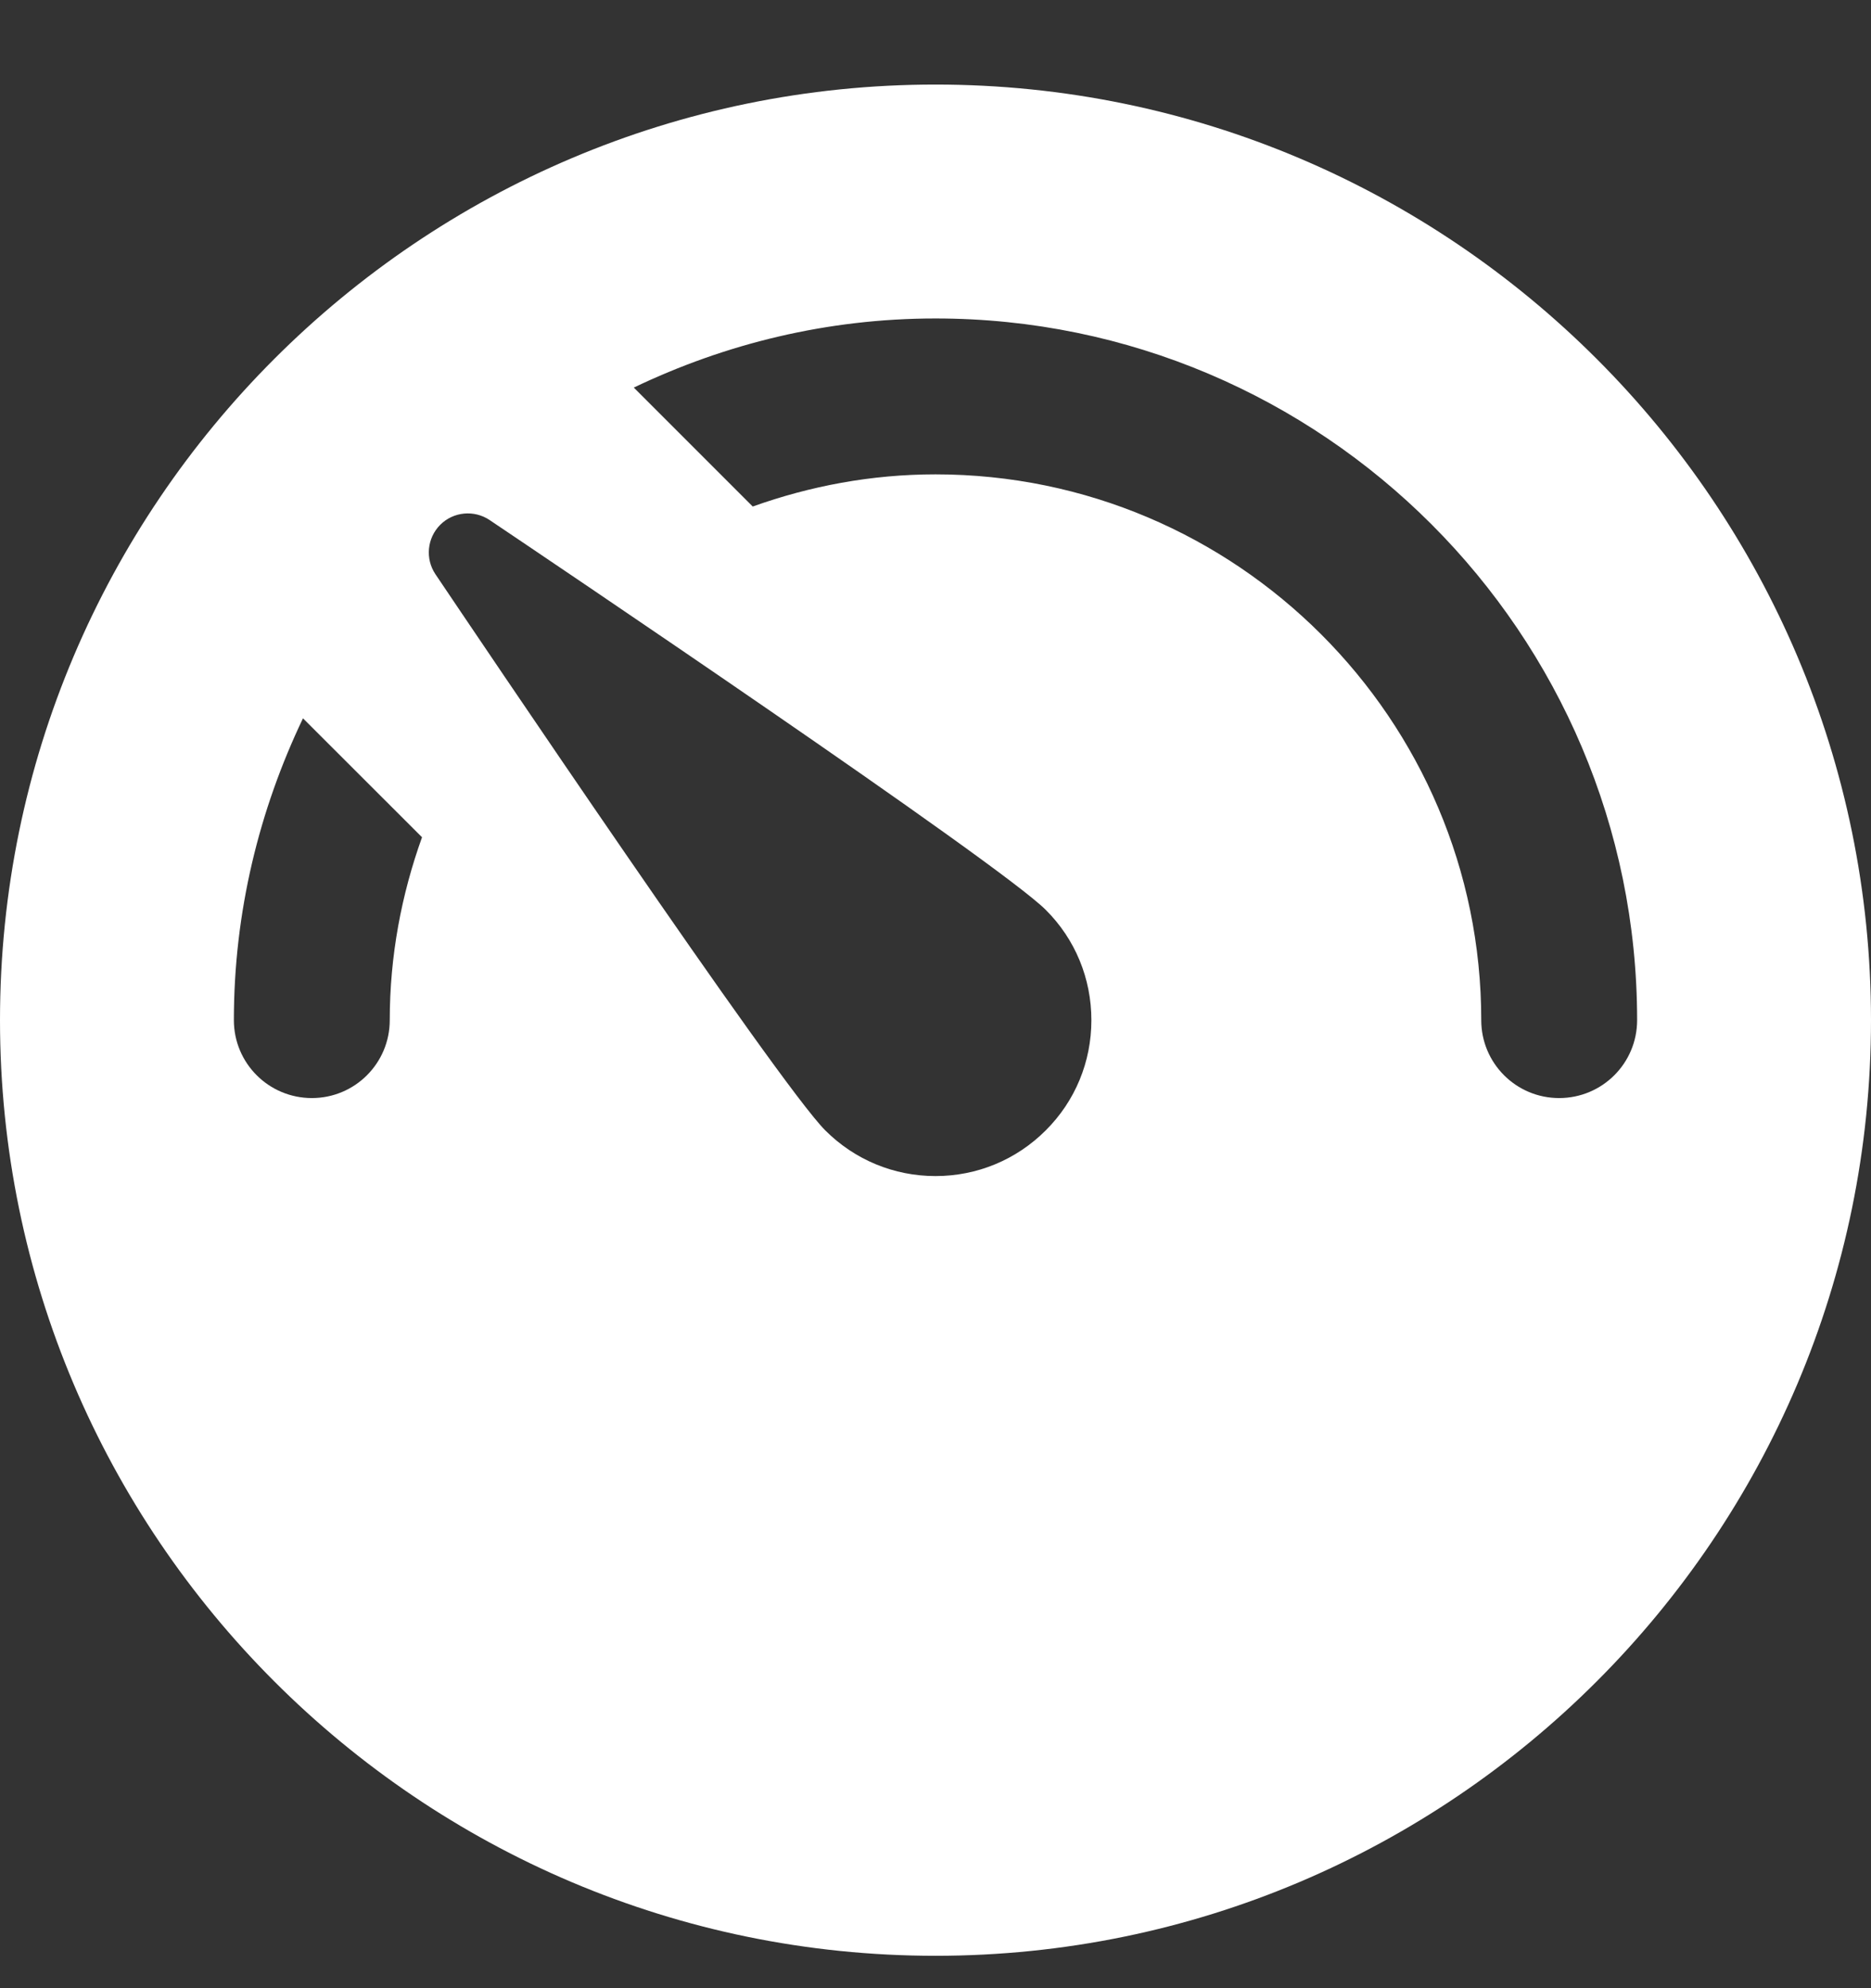 <?xml version="1.0" encoding="UTF-8"?> <svg xmlns="http://www.w3.org/2000/svg" width="16" height="17" viewBox="0 0 16 17" fill="none"><rect x="0" y="0" width="16" height="17" fill="#333333" stroke="none"/><g clip-path="url(#clip0_2299_6852)"><path d="M8 0.723C3.589 0.723 0 4.311 0 8.723C0 13.134 3.589 16.723 8 16.723C12.411 16.723 16 13.134 16 8.723C16 4.311 12.411 0.723 8 0.723ZM3.333 8.723C3.333 9.091 3.035 9.389 2.667 9.389C2.298 9.389 2 9.091 2 8.723C2 7.798 2.217 6.925 2.591 6.142L3.609 7.159C3.433 7.649 3.333 8.174 3.333 8.723ZM8.943 9.665C8.691 9.917 8.356 10.056 8 10.056C7.644 10.056 7.309 9.917 7.057 9.665C6.655 9.264 4.022 5.353 3.723 4.909C3.635 4.777 3.652 4.6 3.765 4.487C3.877 4.375 4.054 4.358 4.186 4.446C4.631 4.745 8.541 7.378 8.943 7.78C9.195 8.031 9.333 8.367 9.333 8.723C9.333 9.079 9.195 9.414 8.943 9.665ZM13.333 9.389C12.965 9.389 12.667 9.091 12.667 8.723C12.667 6.149 10.573 4.056 8 4.056C7.451 4.056 6.927 4.156 6.437 4.331L5.42 3.314C6.203 2.939 7.075 2.723 8 2.723C11.309 2.723 14 5.415 14 8.723C14 9.091 13.702 9.389 13.333 9.389Z" fill="white"></path></g><defs><clipPath id="clip0_2299_6852"><rect width="16" height="16" fill="white" transform="translate(0 0.723)"></rect></clipPath></defs></svg> 